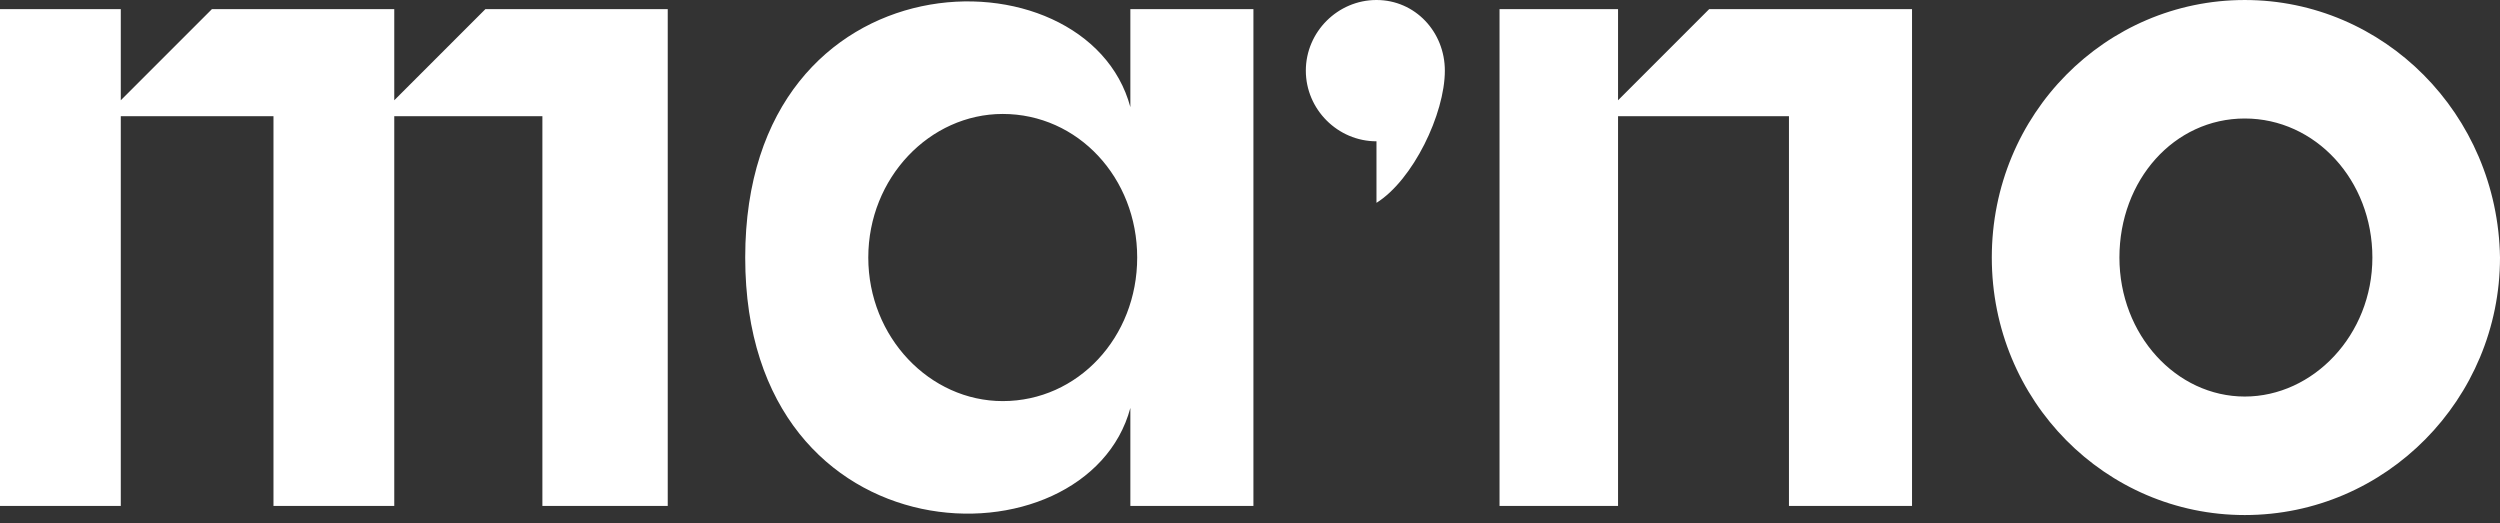 <?xml version="1.0" encoding="UTF-8"?> <svg xmlns="http://www.w3.org/2000/svg" viewBox="0 0 277.00 58.00" data-guides="{&quot;vertical&quot;:[],&quot;horizontal&quot;:[]}"><rect x="0" y="0" width="277.00" height="58.00" fill="#333333" stroke="none"/><path fill="#ffffff" stroke="none" fill-opacity="1" stroke-width="1" stroke-opacity="1" alignment-baseline="baseline" baseline-shift="baseline" clip-rule="evenodd" fill-rule="evenodd" id="tSvg11bdf5a038f" title="Path 1" d="M152.514 22.474C152.514 20.201 152.514 17.928 152.514 15.656C148.221 15.656 144.686 12.12 144.686 7.828C144.686 3.535 148.221 0 152.514 0C156.806 0 160.089 3.535 160.089 7.828C160.089 12.626 156.554 19.949 152.514 22.474ZM248.72 0.001C233.316 0.001 220.691 12.626 220.691 28.534C220.691 44.442 233.317 57.067 248.72 57.067C264.375 57.067 277 44.189 277 28.534C276.748 12.626 264.123 0.001 248.72 0.001ZM248.72 43.937C241.144 43.937 234.832 37.119 234.832 28.534C234.832 19.948 240.892 13.13 248.72 13.13C256.547 13.13 262.86 19.948 262.86 28.534C262.86 37.119 256.295 43.937 248.72 43.937ZM0 56.057C4.461 56.057 8.922 56.057 13.383 56.057C13.383 41.664 13.383 27.271 13.383 12.878C19.022 12.878 24.662 12.878 30.301 12.878C30.301 27.271 30.301 41.664 30.301 56.057C34.762 56.057 39.223 56.057 43.684 56.057C43.684 41.664 43.684 27.271 43.684 12.878C49.155 12.878 54.626 12.878 60.097 12.878C60.097 27.271 60.097 41.664 60.097 56.057C64.726 56.057 69.355 56.057 73.985 56.057C73.985 37.708 73.985 19.359 73.985 1.01C67.251 1.01 60.518 1.01 53.784 1.01C50.417 4.377 47.05 7.744 43.684 11.111C43.684 7.744 43.684 4.377 43.684 1.01C36.95 1.01 30.217 1.01 23.483 1.01C20.116 4.377 16.75 7.744 13.383 11.111C13.383 7.744 13.383 4.377 13.383 1.01C8.922 1.01 4.461 1.01 0 1.01C0 19.359 0 37.708 0 56.057ZM179.279 56.057C174.902 56.057 170.525 56.057 166.148 56.057C166.148 37.708 166.148 19.359 166.148 1.01C170.525 1.01 174.902 1.01 179.279 1.01C179.279 4.377 179.279 7.744 179.279 11.111C182.646 7.744 186.012 4.377 189.379 1.01C196.87 1.01 204.361 1.01 211.852 1.01C211.852 4.377 211.852 7.744 211.852 11.111C211.852 11.7 211.852 12.289 211.852 12.878C211.852 27.271 211.852 41.664 211.852 56.057C207.307 56.057 202.762 56.057 198.217 56.057C198.217 41.664 198.217 27.271 198.217 12.878C191.904 12.878 185.592 12.878 179.279 12.878C179.279 27.271 179.279 41.664 179.279 56.057ZM138.879 56.057C134.334 56.057 129.789 56.057 125.244 56.057C125.244 52.438 125.244 48.818 125.244 45.199C120.446 63.127 82.57 62.622 82.57 28.533C82.57 -5.555 120.446 -6.059 125.244 11.868C125.244 8.249 125.244 4.63 125.244 1.01C129.789 1.011 134.334 1.011 138.879 1.011C138.879 19.36 138.879 37.708 138.879 56.057ZM126.001 28.533C126.001 19.695 119.436 12.626 111.103 12.626C103.023 12.626 96.206 19.695 96.206 28.533C96.206 37.371 103.023 44.441 111.103 44.441C119.436 44.441 126.001 37.371 126.001 28.533Z"></path><defs></defs></svg> 
